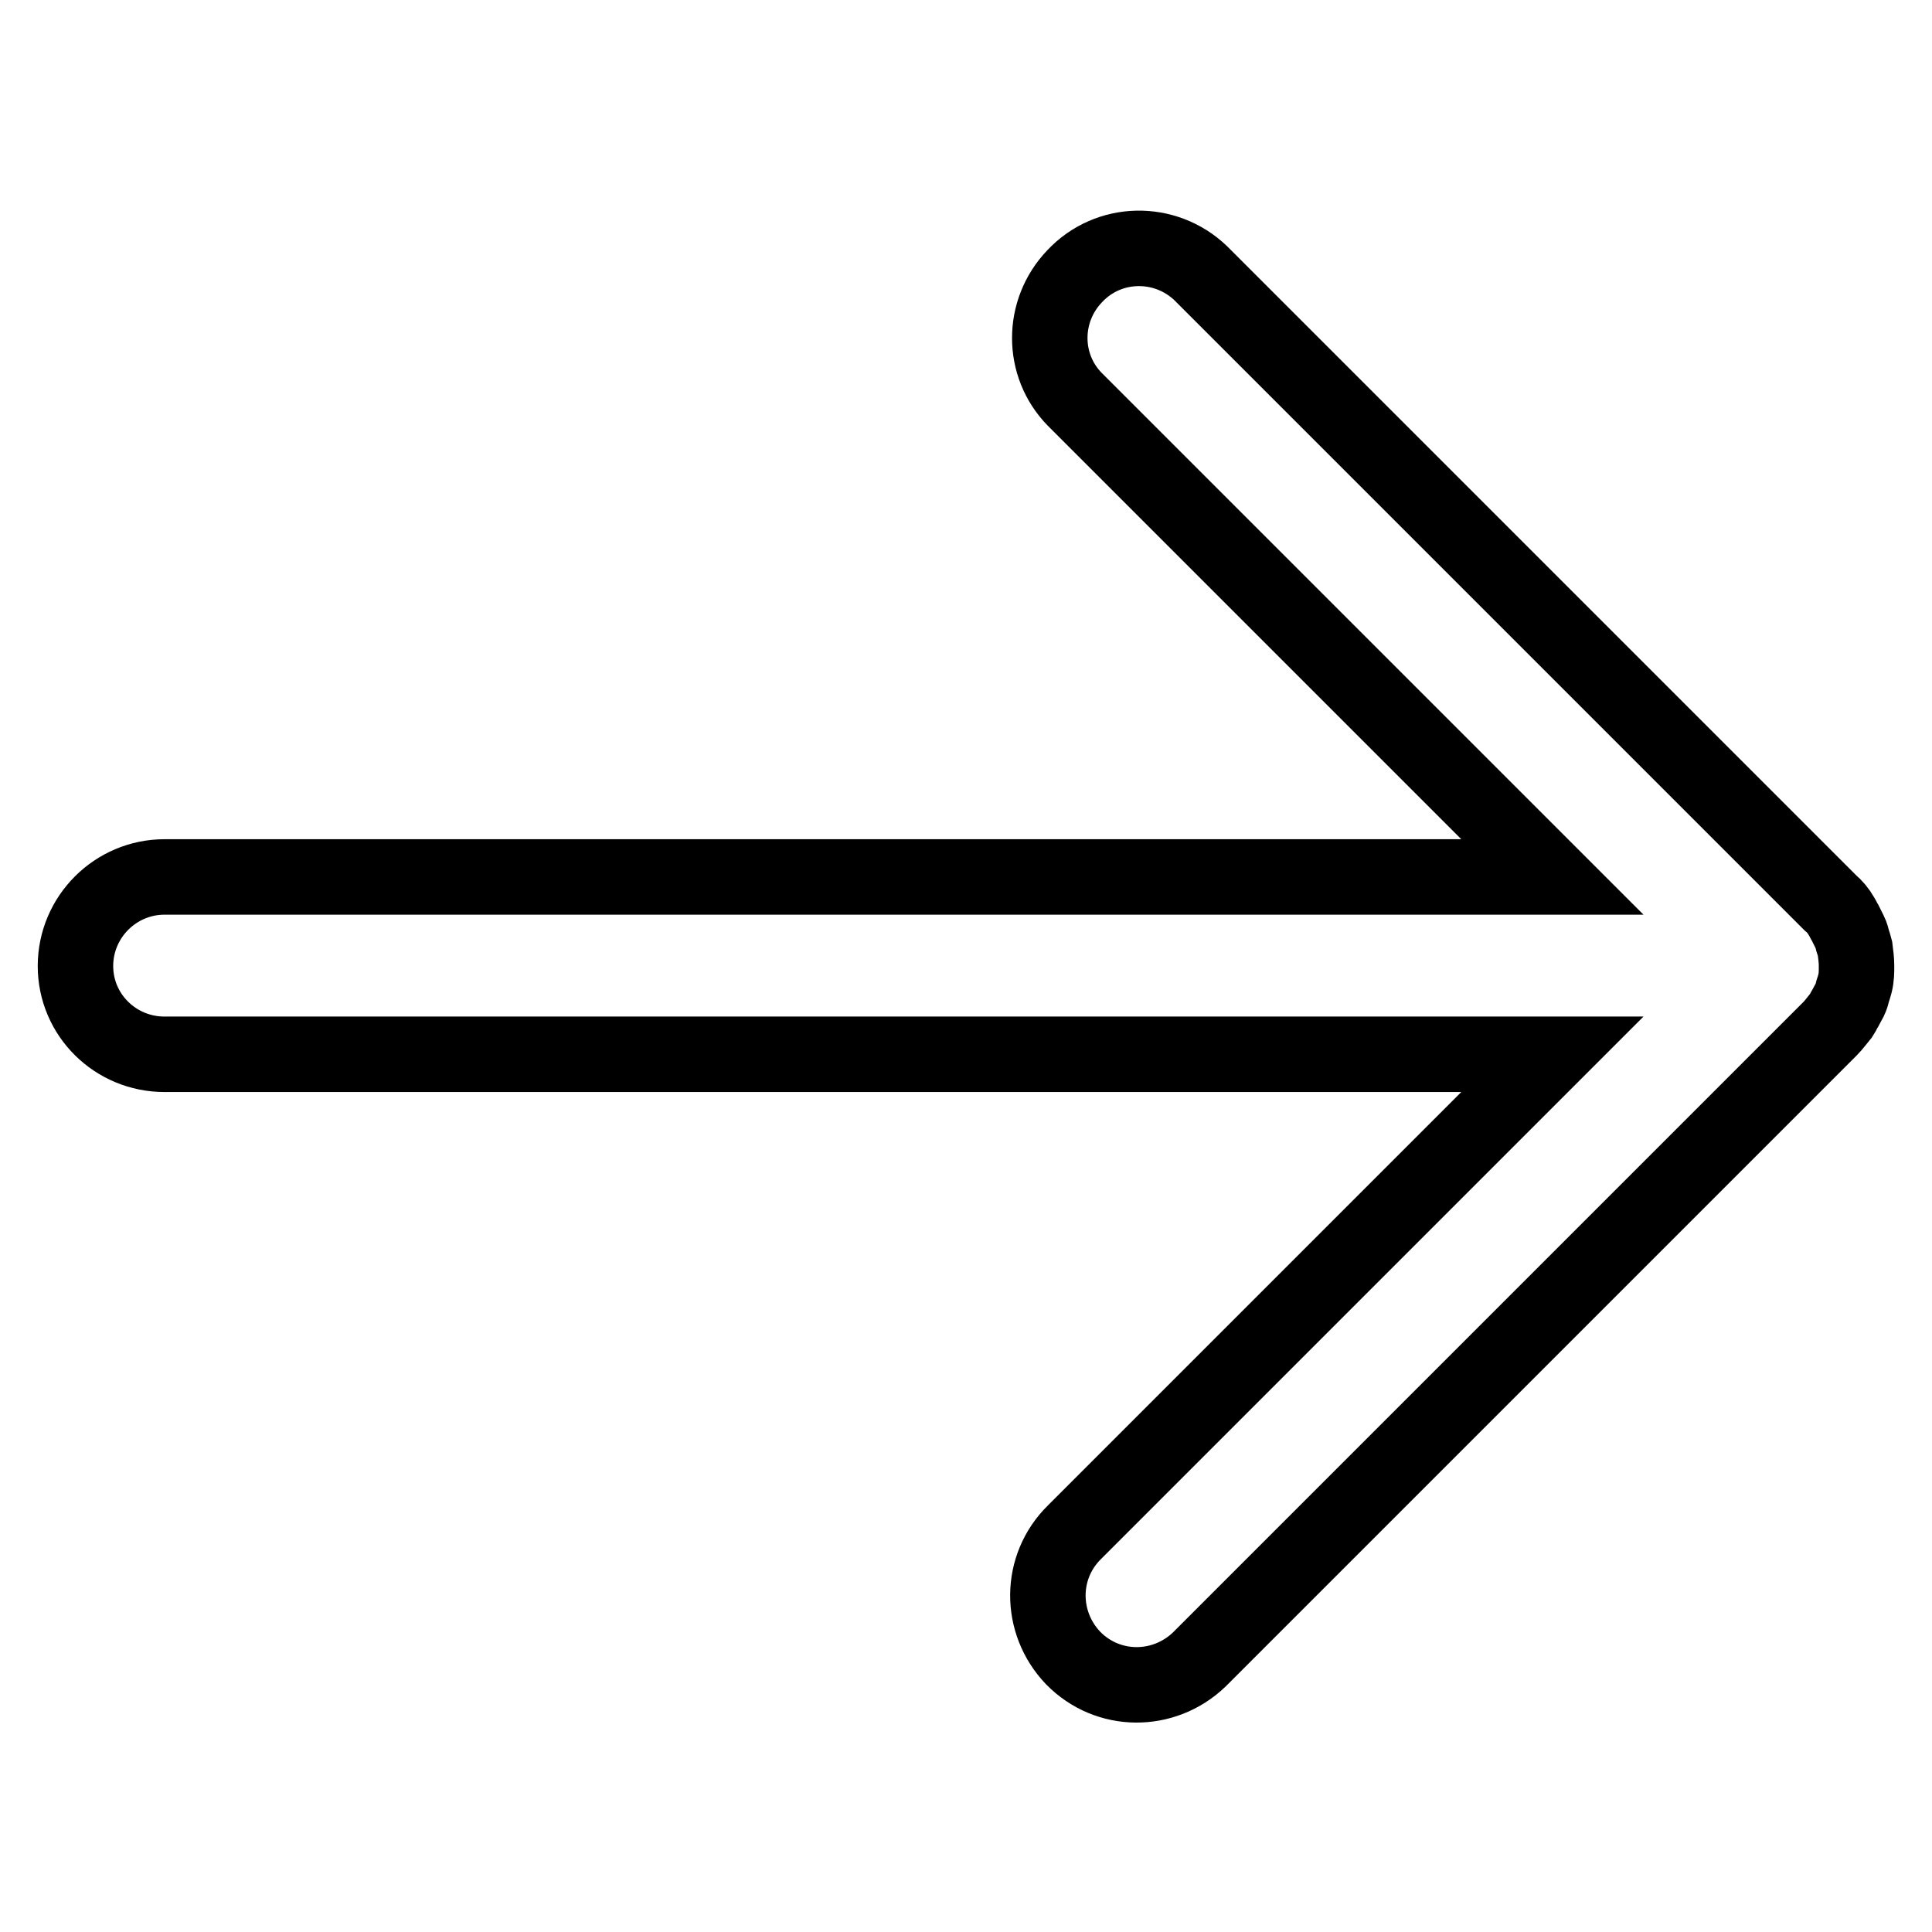 <?xml version="1.0" encoding="utf-8"?>
<!-- Svg Vector Icons : http://www.onlinewebfonts.com/icon -->
<!DOCTYPE svg PUBLIC "-//W3C//DTD SVG 1.1//EN" "http://www.w3.org/Graphics/SVG/1.1/DTD/svg11.dtd">
<svg version="1.1" xmlns="http://www.w3.org/2000/svg" xmlns:xlink="http://www.w3.org/1999/xlink" x="0px" y="0px" viewBox="0 0 256 256" enable-background="new 0 0 256 256" xml:space="preserve">
<g> <path stroke-width="10" fill-opacity="0" stroke="#000000"  d="M21.8,139.7h183.9L142.4,203c-4.7,4.6-4.7,12-0.2,16.7c4.6,4.7,12,4.7,16.7,0.2c0.1-0.1,0.1-0.1,0.2-0.2 l83.4-83.4c0.5-0.5,1-1.2,1.5-1.8c0.2-0.3,0.3-0.6,0.5-0.9c0.2-0.4,0.4-0.7,0.6-1.1c0.2-0.4,0.3-0.8,0.4-1.2c0.1-0.3,0.2-0.6,0.3-1 c0.2-0.8,0.2-1.5,0.2-2.3l0,0c0-0.8-0.1-1.5-0.2-2.3c-0.1-0.4-0.2-0.7-0.3-1c-0.1-0.4-0.2-0.8-0.4-1.2c-0.2-0.4-0.4-0.8-0.6-1.2 c-0.2-0.3-0.3-0.6-0.5-0.9c-0.4-0.7-0.9-1.3-1.5-1.8l-83.4-83.4c-4.7-4.5-12.2-4.4-16.7,0.4c-4.4,4.6-4.4,11.8,0,16.3l63.3,63.3 H21.8c-6.5,0-11.8,5.3-11.8,11.8S15.3,139.7,21.8,139.7z"/></g>
</svg>